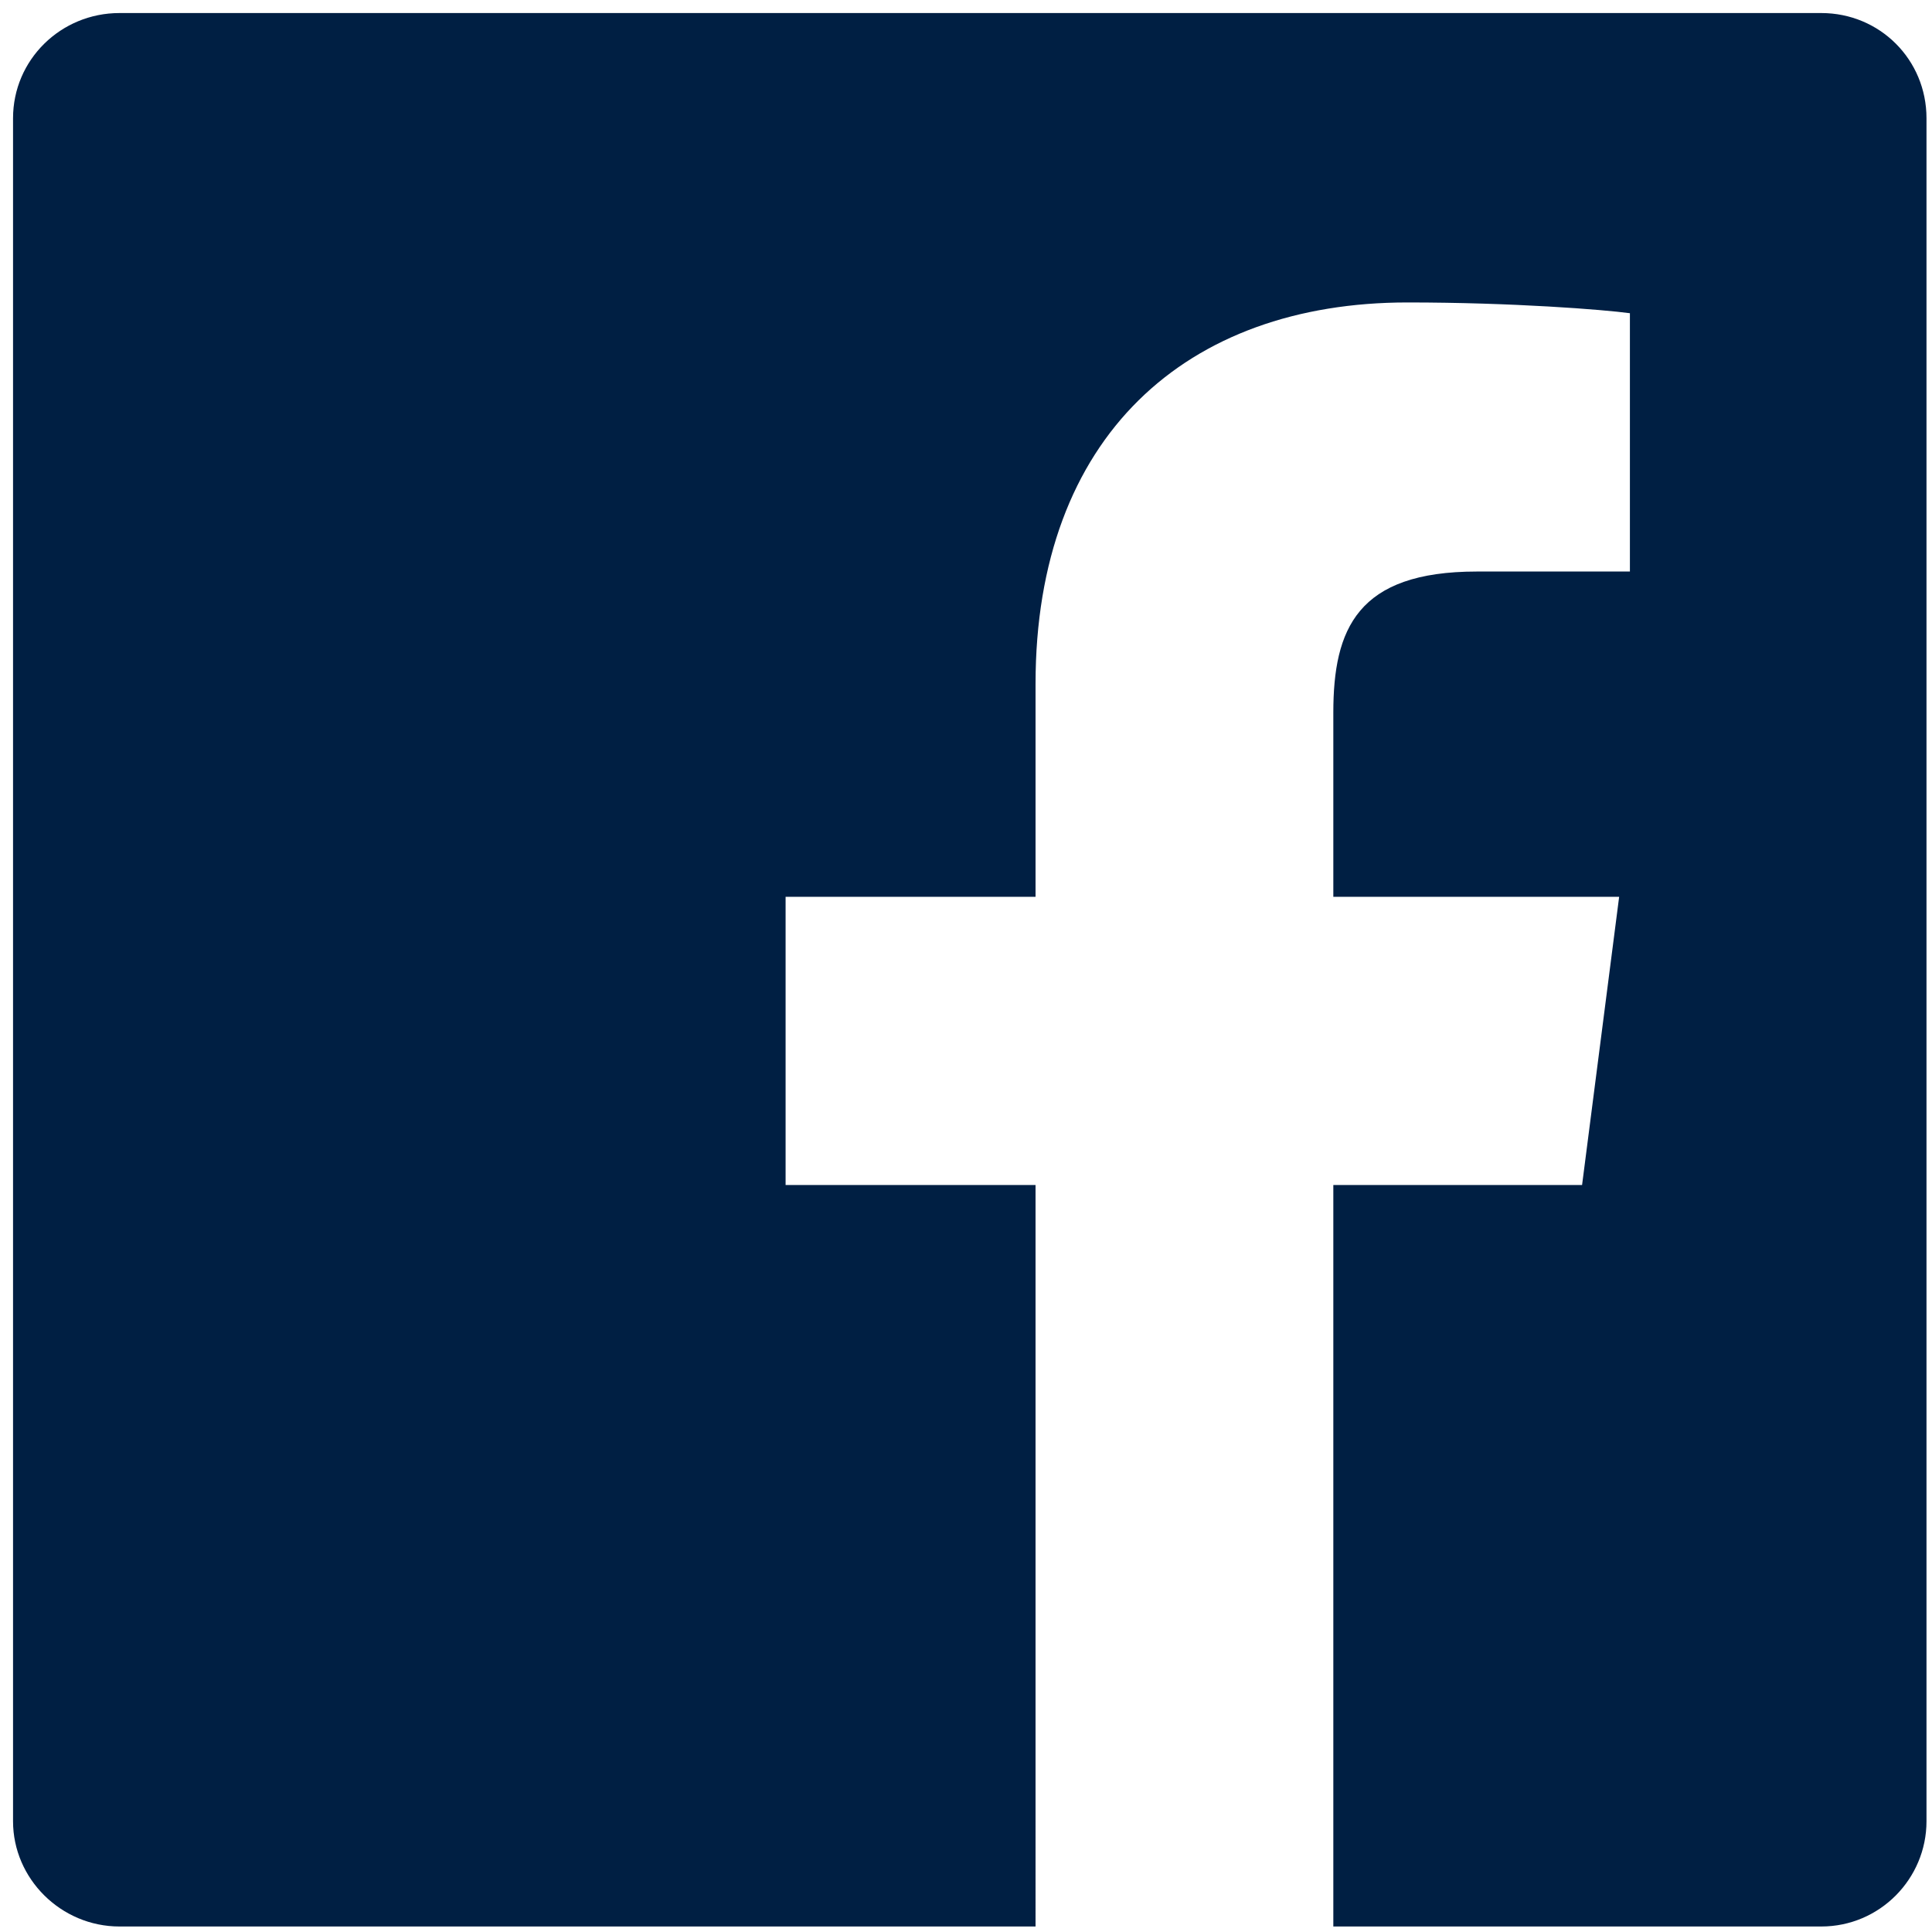 <?xml version="1.0" encoding="UTF-8" standalone="no"?>
<!-- Uploaded to: SVG Repo, www.svgrepo.com, Generator: SVG Repo Mixer Tools -->

<svg
   width="800px"
   height="800px"
   viewBox="0 0 20 20"
   version="1.1"
   id="svg1"
   sodipodi:docname="icon-facebook.svg"
   inkscape:version="1.3.2 (091e20e, 2023-11-25)"
   xmlns:inkscape="http://www.inkscape.org/namespaces/inkscape"
   xmlns:sodipodi="http://sodipodi.sourceforge.net/DTD/sodipodi-0.dtd"
   xmlns="http://www.w3.org/2000/svg"
   xmlns:svg="http://www.w3.org/2000/svg">
  <defs
     id="defs1" />
  <sodipodi:namedview
     id="namedview1"
     pagecolor="#ffffff"
     bordercolor="#000000"
     borderopacity="0.25"
     inkscape:showpageshadow="2"
     inkscape:pageopacity="0.0"
     inkscape:pagecheckerboard="0"
     inkscape:deskcolor="#d1d1d1"
     inkscape:zoom="0.295"
     inkscape:cx="401.69492"
     inkscape:cy="401.69492"
     inkscape:window-width="1312"
     inkscape:window-height="718"
     inkscape:window-x="0"
     inkscape:window-y="35"
     inkscape:window-maximized="0"
     inkscape:current-layer="svg1" />
  <rect
     x="0"
     fill="none"
     width="20"
     height="20"
     id="rect1" />
  <g
     id="g1"
     transform="matrix(1.238,0,0,1.238,-2.341,-2.341)">
    <path
       d="M 2.89,2 H 17.12 C 17.61,2 18,2.39 18,2.88 V 17.12 C 18,17.6 17.61,18 17.12,18 h -4.08 v -6.2 h 2.08 L 15.43,9.39 H 13.04 V 7.85 c 0,-0.7 0.2,-1.18 1.2,-1.18 h 1.28 V 4.51 C 15.3,4.48 14.54,4.42 13.66,4.42 c -1.85,0 -3.11,1.12 -3.11,3.19 V 9.39 H 8.46 v 2.41 h 2.09 V 18 H 2.89 C 2.4,18 2,17.6 2,17.12 V 2.88 C 2,2.39 2.4,2 2.89,2 Z"
       id="path1"
       style="fill:#001f43;fill-opacity:1" />
  </g>
</svg>
